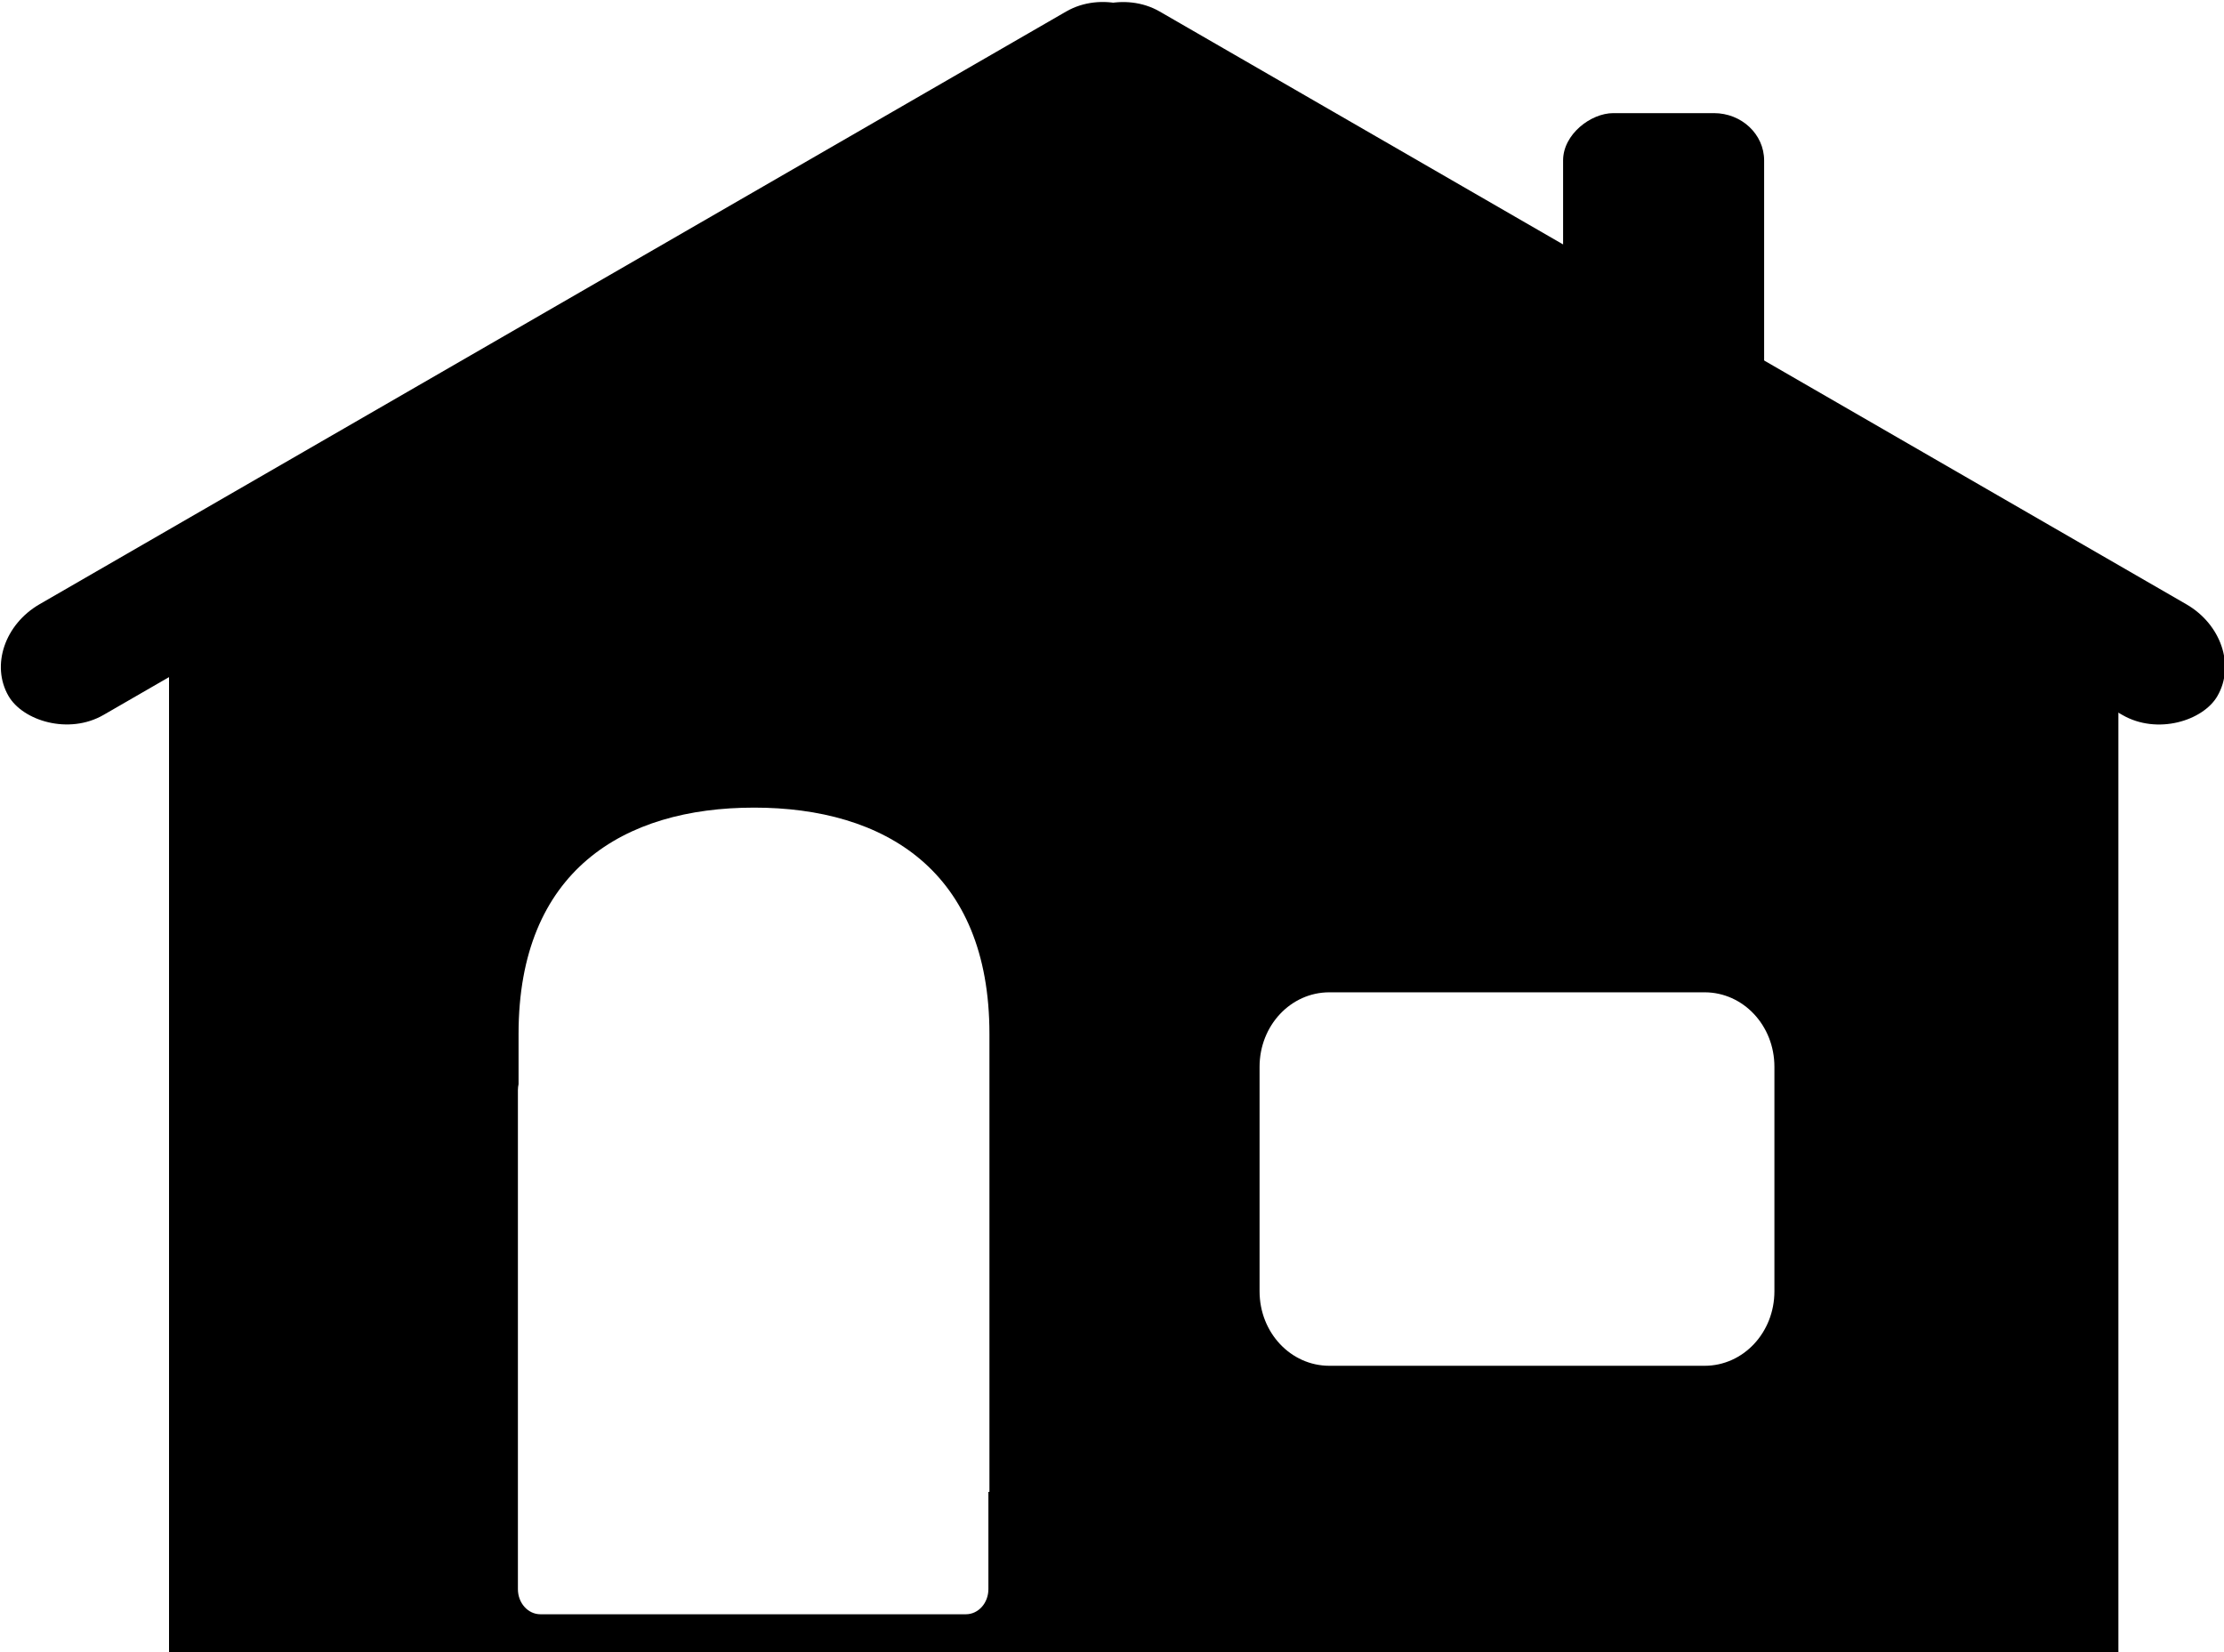 <?xml version="1.0" encoding="UTF-8"?>
<svg width="109.74mm" height="81.533mm" version="1.1" viewBox="0 0 109.74 81.533" xmlns="http://www.w3.org/2000/svg">
<g transform="translate(-55.895 -77.133)">
<g transform="matrix(1.772 0 0 1.772 -184.93 -101.75)">
<rect transform="rotate(90)" x="104.1" y="-185.03" width="9.783" height="5.598" rx="1.317" ry="1.398"/>
<path transform="scale(.265)" d="m633.07 384.62-114.42 65.9h11.963v105.01h204.84v-105.01h12.041zm-40.988 81.186c13.706 0 24.74 6.638 24.74 23.775v48.127h-0.109v10.219c0 1.462-1.056 2.641-2.367 2.641h-44.705c-1.311 0-2.367-1.178-2.367-2.641v-52.451c0-0.211 0.027-0.413 0.068-0.609v-5.285c0-17.137 11.034-23.775 24.74-23.775zm60.461 19.408h39.428c4.064 0 7.336 3.491 7.336 7.828v23.588c0 4.337-3.272 7.828-7.336 7.828h-39.428c-4.064 0-7.336-3.491-7.336-7.828v-23.588c0-4.337 3.272-7.828 7.336-7.828z"/>
<rect transform="rotate(150)" x="-94.801" y="-174.06" width="37.063" height="3.56" rx="2.028" ry="1.78"/>
<rect transform="matrix(.866 .5 .5 -.866 0 0)" x="194.28" y="-7.161" width="37.063" height="3.56" rx="2.028" ry="1.78"/>
</g>
</g>
</svg>
